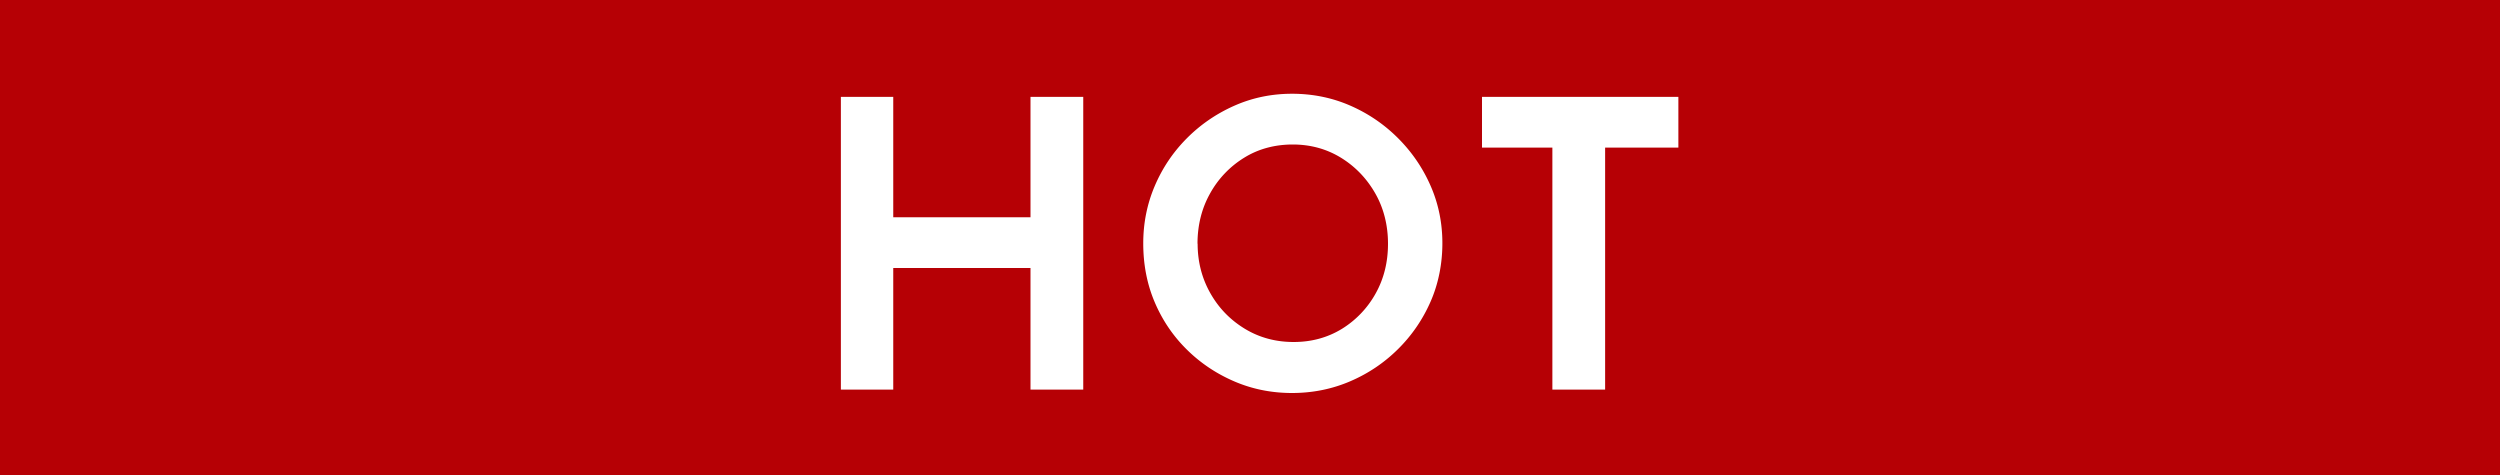 <svg xmlns="http://www.w3.org/2000/svg" id="uuid-7f0befc0-f5b1-41eb-94e3-4d4dbaf2e53d" viewBox="0 0 200 38"><defs><style>.uuid-9bcb3a07-a66e-42b0-8290-b500ec588980{stroke-width:0;fill:#fff}</style></defs><g id="uuid-5e5f5a29-2e57-4ea4-872c-db30d4f5a4c1"><path d="M0 0h200v38H0z" style="stroke-width:0;fill:#b60005"/><path d="M86.66 7.75v23.42h-4.22v-9.73H71.46v9.73h-4.19V7.75h4.19v9.63h10.98V7.75h4.22ZM91.46 19.46c0-1.6.3-3.12.91-4.56.61-1.44 1.46-2.71 2.56-3.82 1.1-1.11 2.37-1.98 3.81-2.62 1.44-.64 2.98-.96 4.62-.96s3.19.31 4.64.94c1.45.63 2.73 1.5 3.84 2.61 1.11 1.11 1.98 2.38 2.61 3.82.63 1.44.94 2.97.94 4.59s-.31 3.22-.94 4.66c-.63 1.44-1.5 2.71-2.61 3.81-1.11 1.1-2.39 1.96-3.84 2.58-1.45.62-3 .93-4.64.93s-3.18-.31-4.62-.93-2.71-1.47-3.81-2.56-1.95-2.35-2.56-3.79c-.61-1.44-.91-3-.91-4.69Zm4.35.03c0 1.45.34 2.77 1.02 3.97s1.6 2.14 2.77 2.85c1.16.7 2.46 1.05 3.89 1.05s2.71-.35 3.86-1.05a7.718 7.718 0 0 0 2.7-2.83c.66-1.18.99-2.51.99-3.98s-.34-2.84-1.02-4.03-1.59-2.14-2.74-2.85c-1.14-.7-2.43-1.06-3.86-1.06s-2.75.35-3.89 1.06a7.754 7.754 0 0 0-2.72 2.85c-.67 1.19-1.01 2.54-1.01 4.03ZM118.56 7.75h15.71v4.06h-5.86v19.36h-4.22V11.81h-5.63V7.75Z" class="uuid-9bcb3a07-a66e-42b0-8290-b500ec588980"/></g></svg>